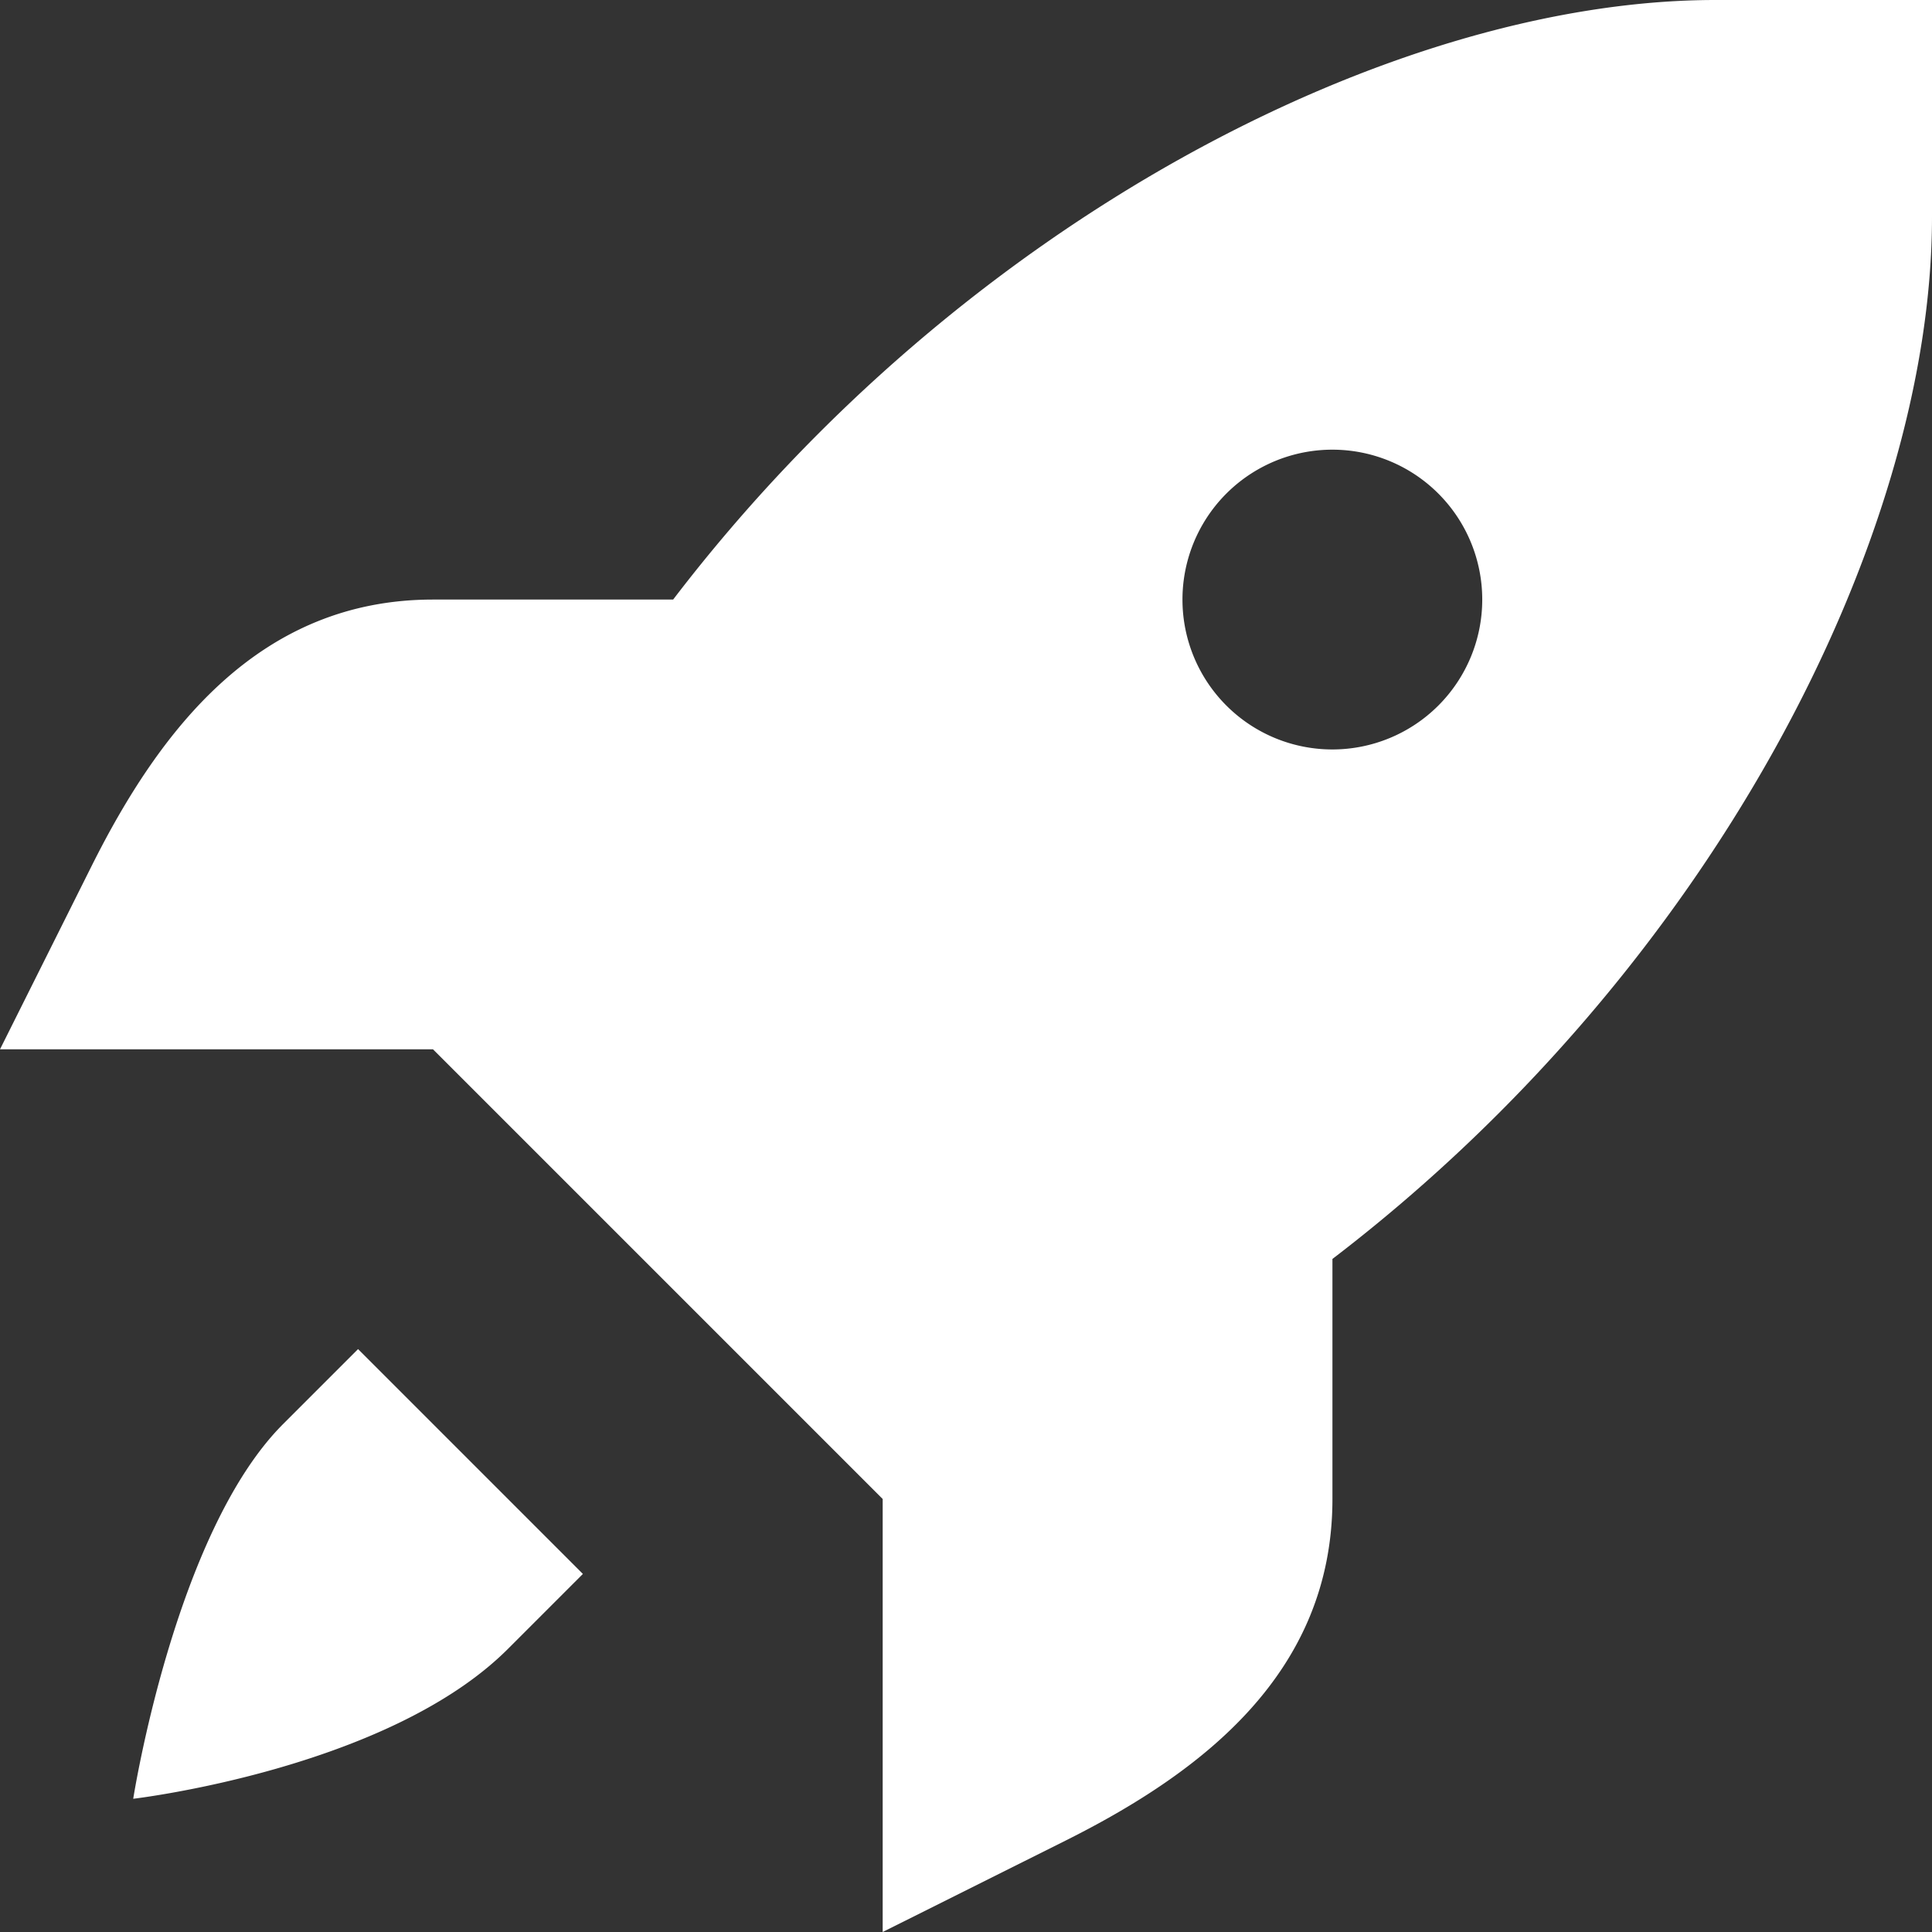 <svg xmlns="http://www.w3.org/2000/svg" width="24" height="24" viewBox="0 0 24 24">
  <rect x="0" y="0" width="24" height="24" fill="#333333" stroke="none"/>
  <path id="path7143" d="M22.42,1C18.427,1,13.07,3.739,9.473,8.448H6.49c-2.155,0-3.39,1.608-4.241,3.31L1.111,14.035H6.49l2.793,2.793,2.793,2.793V25l2.277-1.138c1.7-.851,3.31-2.086,3.31-4.241V16.639c4.709-3.6,7.448-8.955,7.448-12.947V1ZM17.663,6.586A1.862,1.862,0,1,1,15.8,8.448,1.862,1.862,0,0,1,17.663,6.586ZM5.559,17.759l-.931.931c-1.345,1.345-1.862,4.655-1.862,4.655s3.162-.369,4.655-1.862l.931-.931Z" transform="translate(-1.111 -1)" fill="#fff"/>
</svg>
